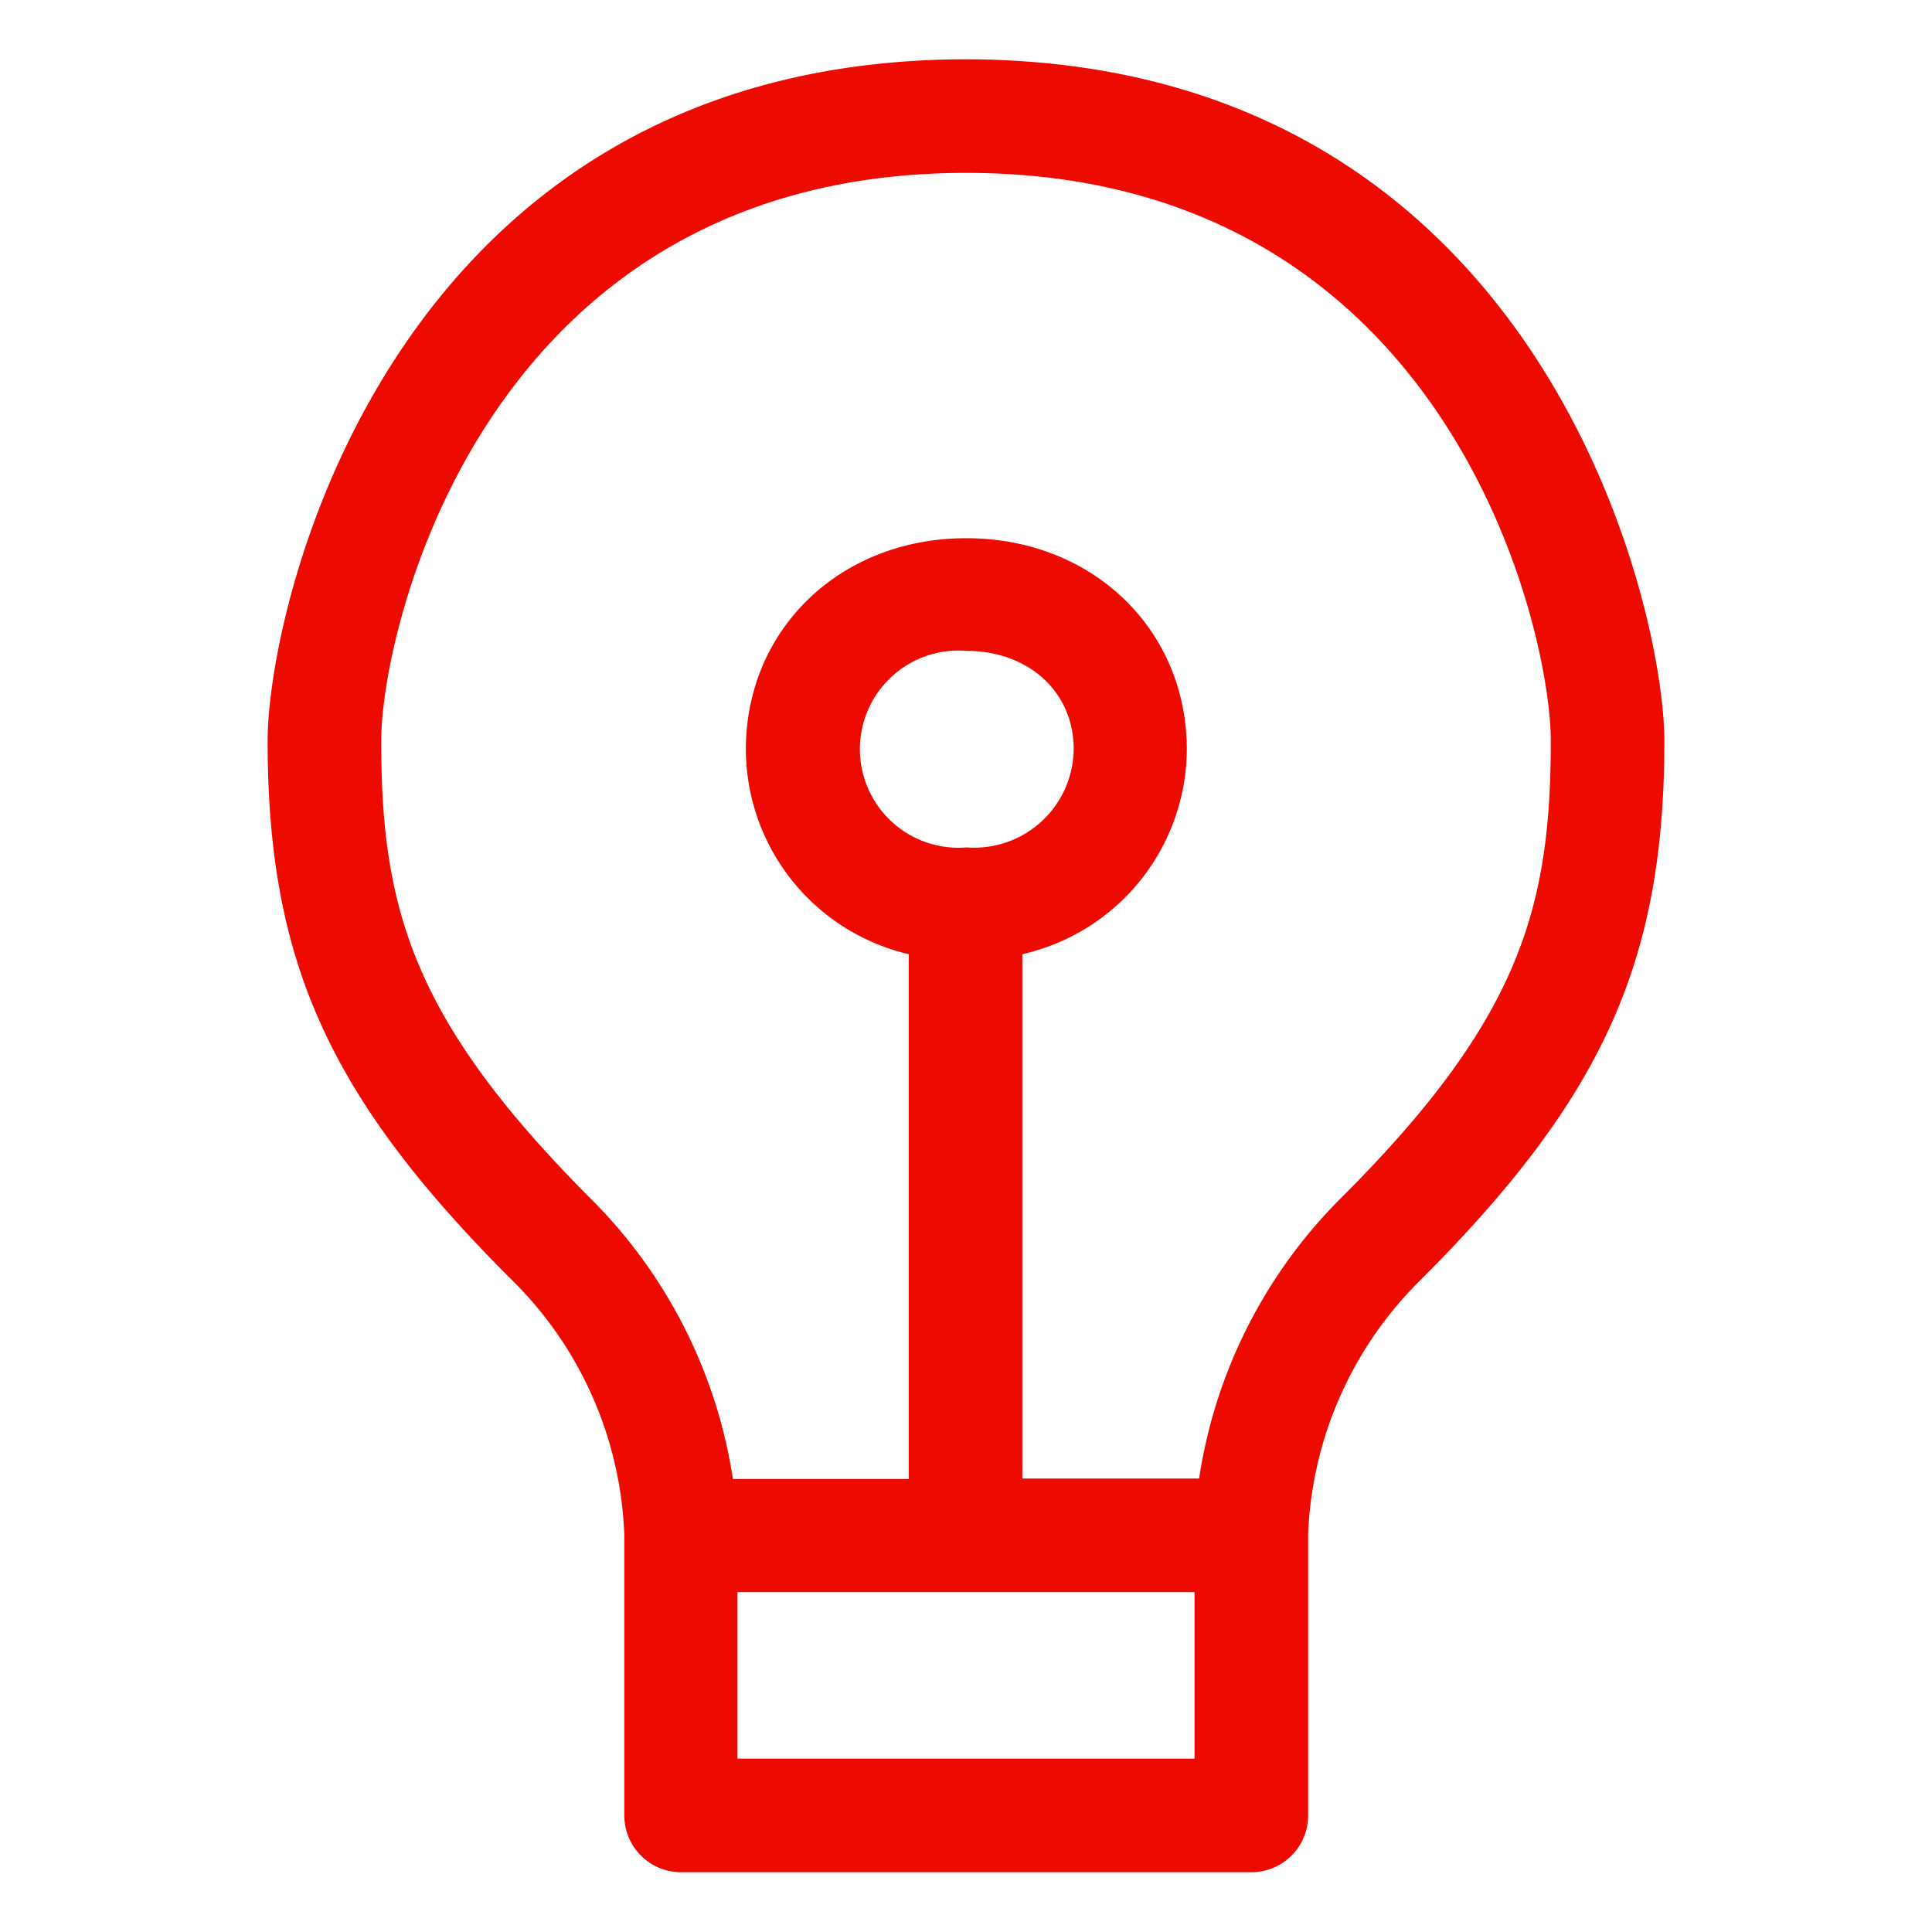 <svg id="Layer_1" data-name="Layer 1" xmlns="http://www.w3.org/2000/svg" viewBox="0 0 85.04 85.04"><defs><style>.cls-1{fill:#ed0a00;}</style></defs><path class="cls-1" d="M73.26,32.61c0-5.94-5.46-29.92-30.69-30h-.1c-25.23.06-30.69,24-30.69,30,0,9.71,2.7,15.68,10.7,23.68a16.6,16.6,0,0,1,5,11.29V79.91a2.5,2.5,0,0,0,2.5,2.5H55.08a2.5,2.5,0,0,0,2.5-2.5V67.5a16.62,16.62,0,0,1,5-11.21C70.56,48.29,73.26,42.32,73.26,32.61Zm-40.8,44.8V70.08H52.58v7.33ZM42.55,37.3a4.34,4.34,0,1,1,0-8.65c2.73,0,4.71,1.82,4.71,4.31A4.38,4.38,0,0,1,42.55,37.3ZM52.78,65.08H45V42a9.29,9.29,0,0,0,7.24-9c0-5.31-4.17-9.31-9.71-9.31s-9.7,4-9.7,9.31A9.29,9.29,0,0,0,40,42v23.1H32.26A22.11,22.11,0,0,0,26,52.76C18.16,44.9,16.78,40,16.78,32.61c0-4.95,4.58-25,25.74-25s25.74,20,25.74,25C68.26,40,66.88,44.9,59,52.76A22.09,22.09,0,0,0,52.78,65.08Z"/></svg>
